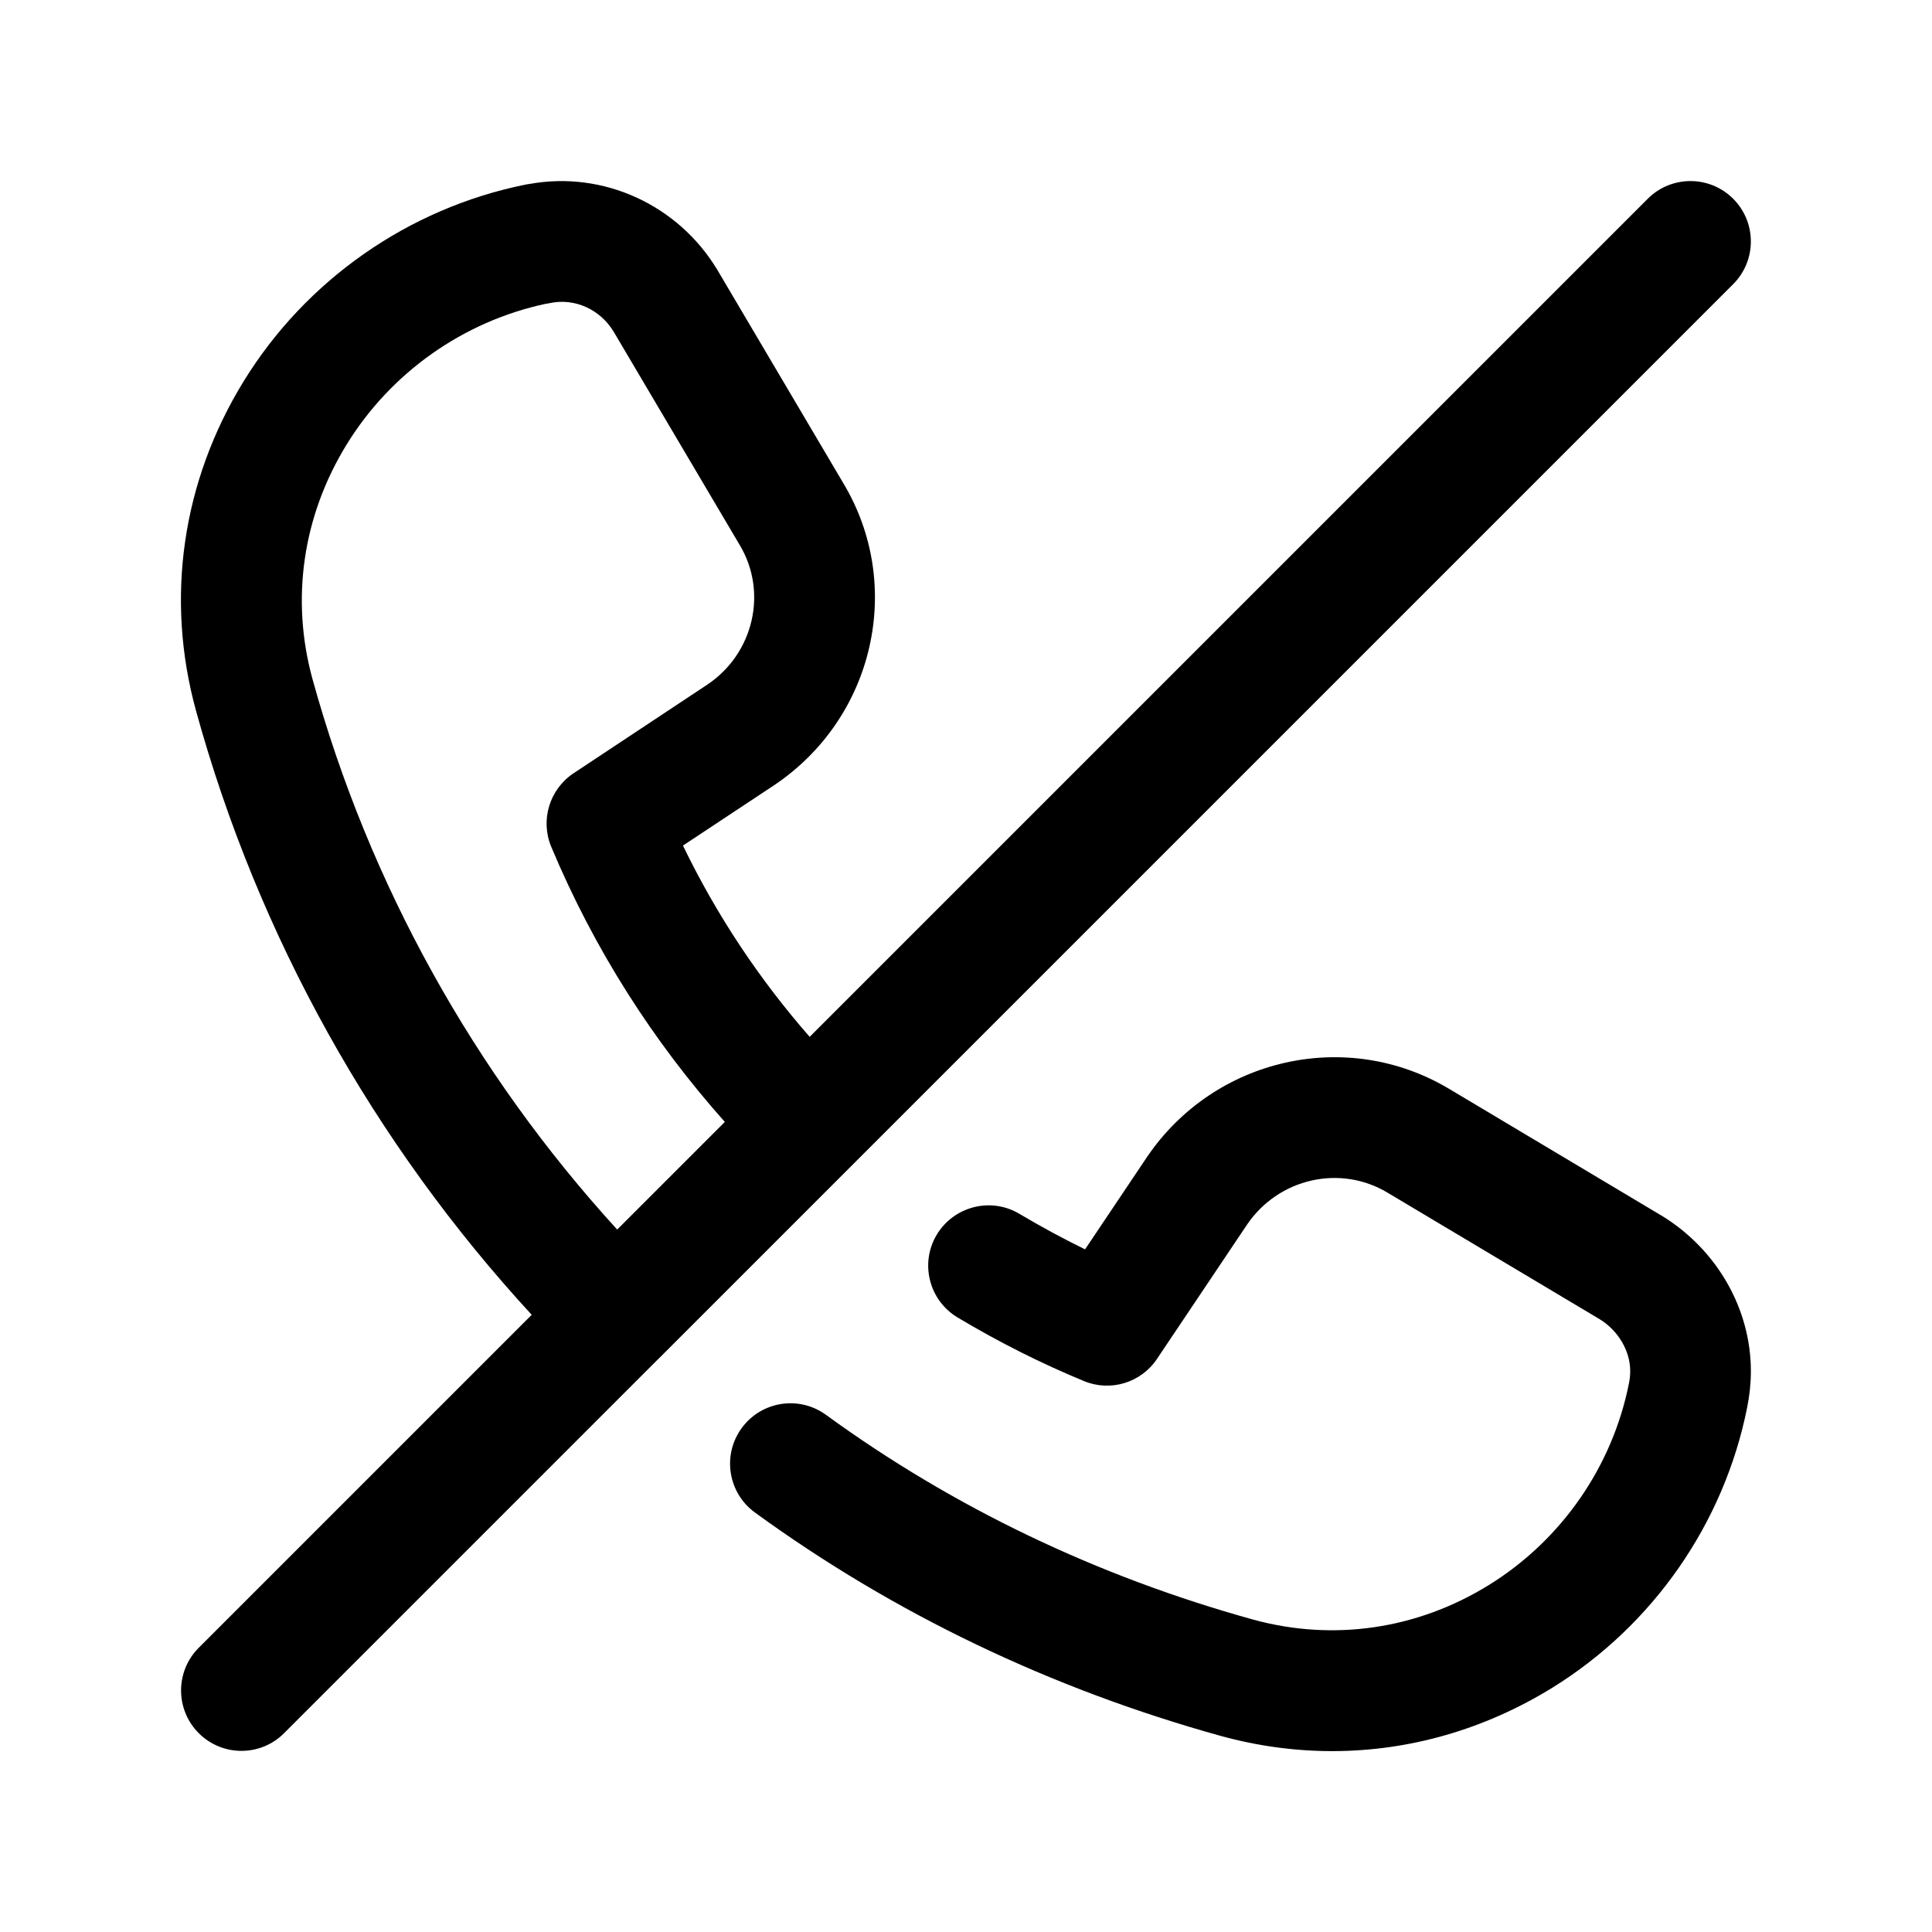 <svg width="24" height="24" viewBox="0 0 24 24" fill="none" xmlns="http://www.w3.org/2000/svg">
<path d="M8.184 16.876L10.57 14.49C10.571 14.489 10.571 14.489 10.572 14.489C10.572 14.488 10.573 14.488 10.573 14.487L21.53 3.53C21.823 3.237 21.823 2.762 21.53 2.469C21.237 2.176 20.762 2.176 20.469 2.469L10.058 12.88C9.435 12.168 8.905 11.375 8.484 10.504L9.617 9.754C10.862 8.919 11.238 7.268 10.474 5.999L8.912 3.354C8.425 2.544 7.494 2.119 6.579 2.285C6.559 2.287 6.539 2.291 6.519 2.295C5.073 2.589 3.8 3.479 3.027 4.736C2.261 5.982 2.051 7.435 2.435 8.829C3.205 11.628 4.644 14.203 6.605 16.333L2.469 20.469C2.176 20.762 2.176 21.237 2.469 21.53C2.615 21.676 2.807 21.75 2.999 21.75C3.191 21.75 3.383 21.677 3.529 21.53L8.169 16.89C8.175 16.885 8.179 16.881 8.184 16.876ZM3.881 8.432C3.61 7.443 3.76 6.41 4.306 5.522C4.855 4.629 5.754 3.993 6.779 3.774C6.797 3.772 6.813 3.769 6.831 3.765C7.14 3.7 7.455 3.842 7.624 4.122L9.187 6.767C9.541 7.354 9.363 8.119 8.786 8.505L7.126 9.605C6.826 9.804 6.709 10.188 6.848 10.52C7.382 11.794 8.112 12.935 9.004 13.937L7.667 15.274C5.889 13.328 4.583 10.98 3.881 8.432ZM21.75 17.032C21.75 17.184 21.734 17.335 21.704 17.483C21.418 18.921 20.535 20.192 19.283 20.966C18.44 21.486 17.502 21.753 16.549 21.753C16.09 21.753 15.628 21.691 15.171 21.566C13.051 20.978 11.103 20.044 9.378 18.789C9.043 18.545 8.969 18.076 9.213 17.741C9.456 17.407 9.924 17.331 10.261 17.576C11.84 18.725 13.626 19.581 15.57 20.12C16.568 20.392 17.605 20.24 18.495 19.69C19.394 19.134 20.029 18.222 20.235 17.186C20.246 17.133 20.251 17.084 20.251 17.032C20.251 16.783 20.104 16.531 19.874 16.389L17.237 14.816C16.648 14.462 15.882 14.637 15.491 15.213L14.373 16.88C14.175 17.177 13.795 17.293 13.465 17.156C12.941 16.94 12.412 16.675 11.897 16.367C11.541 16.155 11.424 15.694 11.636 15.339C11.849 14.984 12.31 14.867 12.664 15.079C12.935 15.24 13.207 15.387 13.479 15.52L14.247 14.375C15.087 13.136 16.737 12.766 18.008 13.53L20.654 15.109C21.335 15.531 21.75 16.265 21.75 17.032Z" fill="black"/>
</svg>
